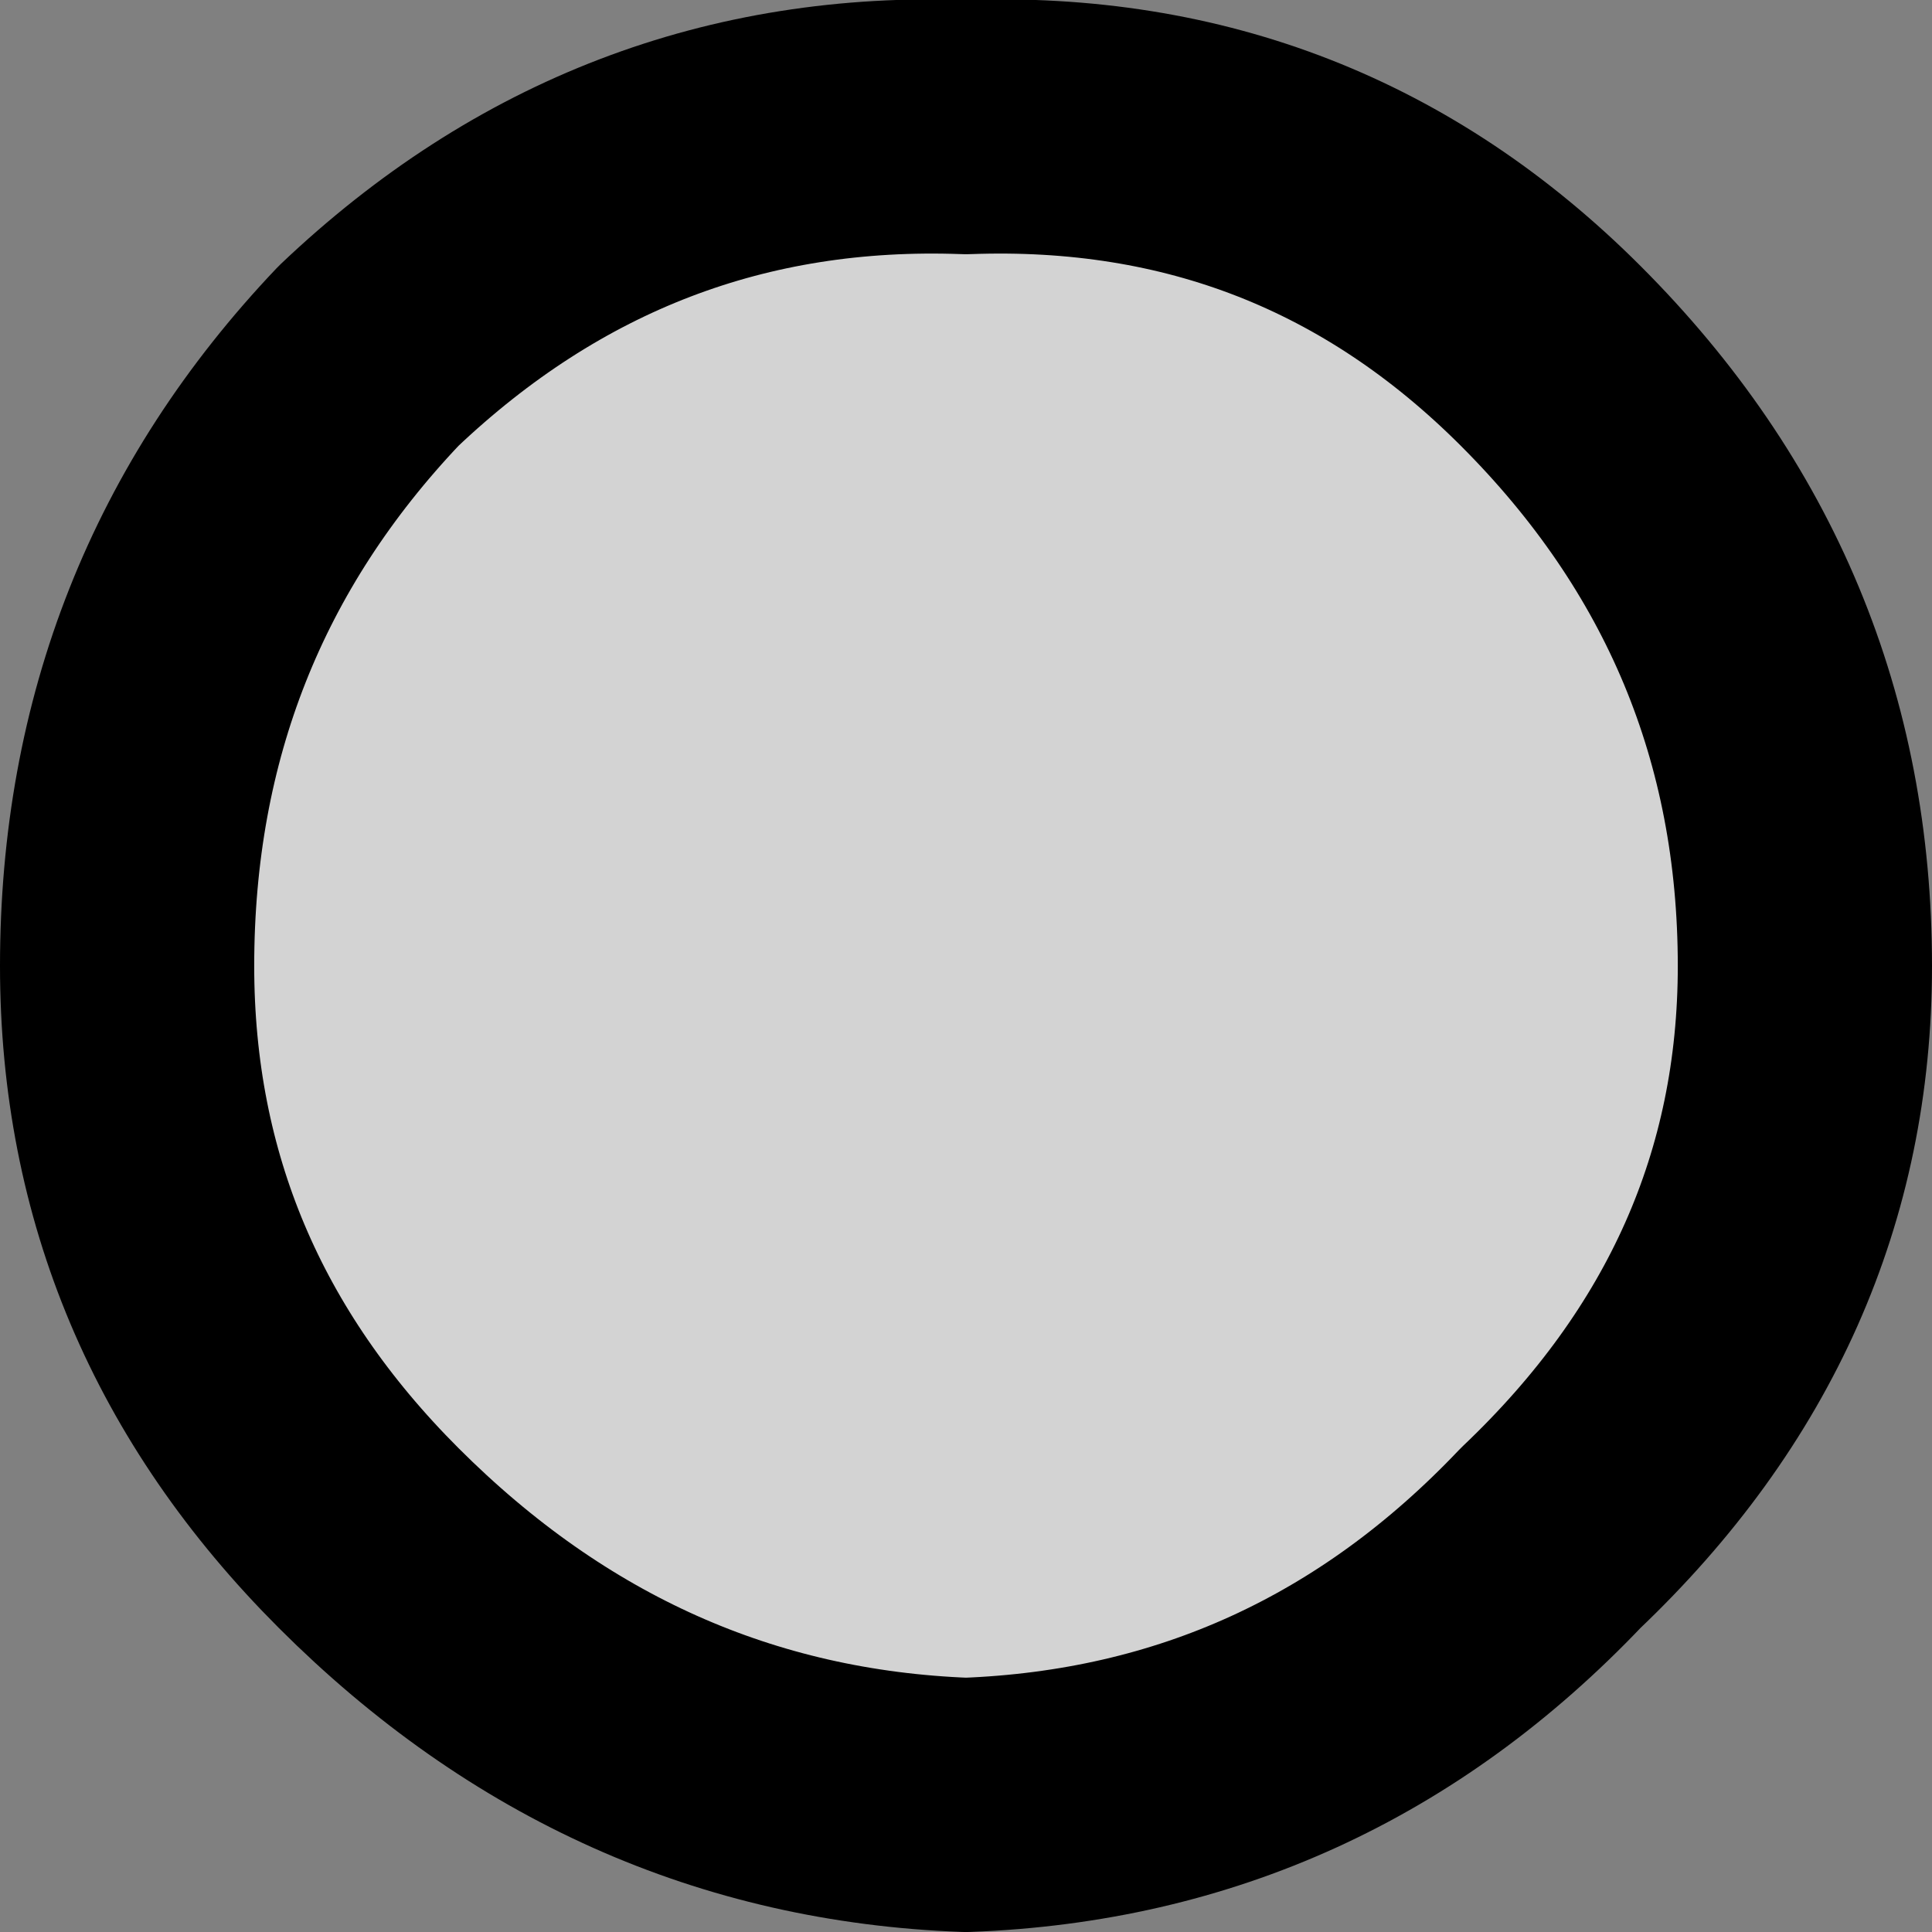<?xml version="1.0" encoding="UTF-8" standalone="no"?>
<svg xmlns:xlink="http://www.w3.org/1999/xlink" height="7.6px" width="7.6px" xmlns="http://www.w3.org/2000/svg">
  <rect width="100%" height="100%" fill="#808080" stroke="none"/>
  <g transform="matrix(1.0, 0.0, 0.0, 1.0, -5.3, 9.45)">
    <path d="M11.4 -8.05 Q12.4 -7.05 12.4 -5.65 12.4 -4.35 11.4 -3.4 10.45 -2.4 9.1 -2.35 7.75 -2.4 6.75 -3.4 5.8 -4.35 5.8 -5.65 5.8 -7.05 6.75 -8.05 7.75 -9.0 9.1 -8.95 10.45 -9.0 11.4 -8.05" fill="#ffffff" fill-opacity="0.651" fill-rule="evenodd" stroke="none"/>
    <path d="M11.4 -8.05 Q12.4 -7.05 12.4 -5.65 12.4 -4.35 11.4 -3.4 10.45 -2.4 9.1 -2.35 7.75 -2.4 6.75 -3.4 5.8 -4.35 5.8 -5.65 5.8 -7.05 6.75 -8.05 7.75 -9.0 9.1 -8.95 10.45 -9.0 11.4 -8.05 Z" fill="none" stroke="#000000" stroke-linecap="round" stroke-linejoin="round" stroke-width="1.0"/>
  </g>
</svg>
